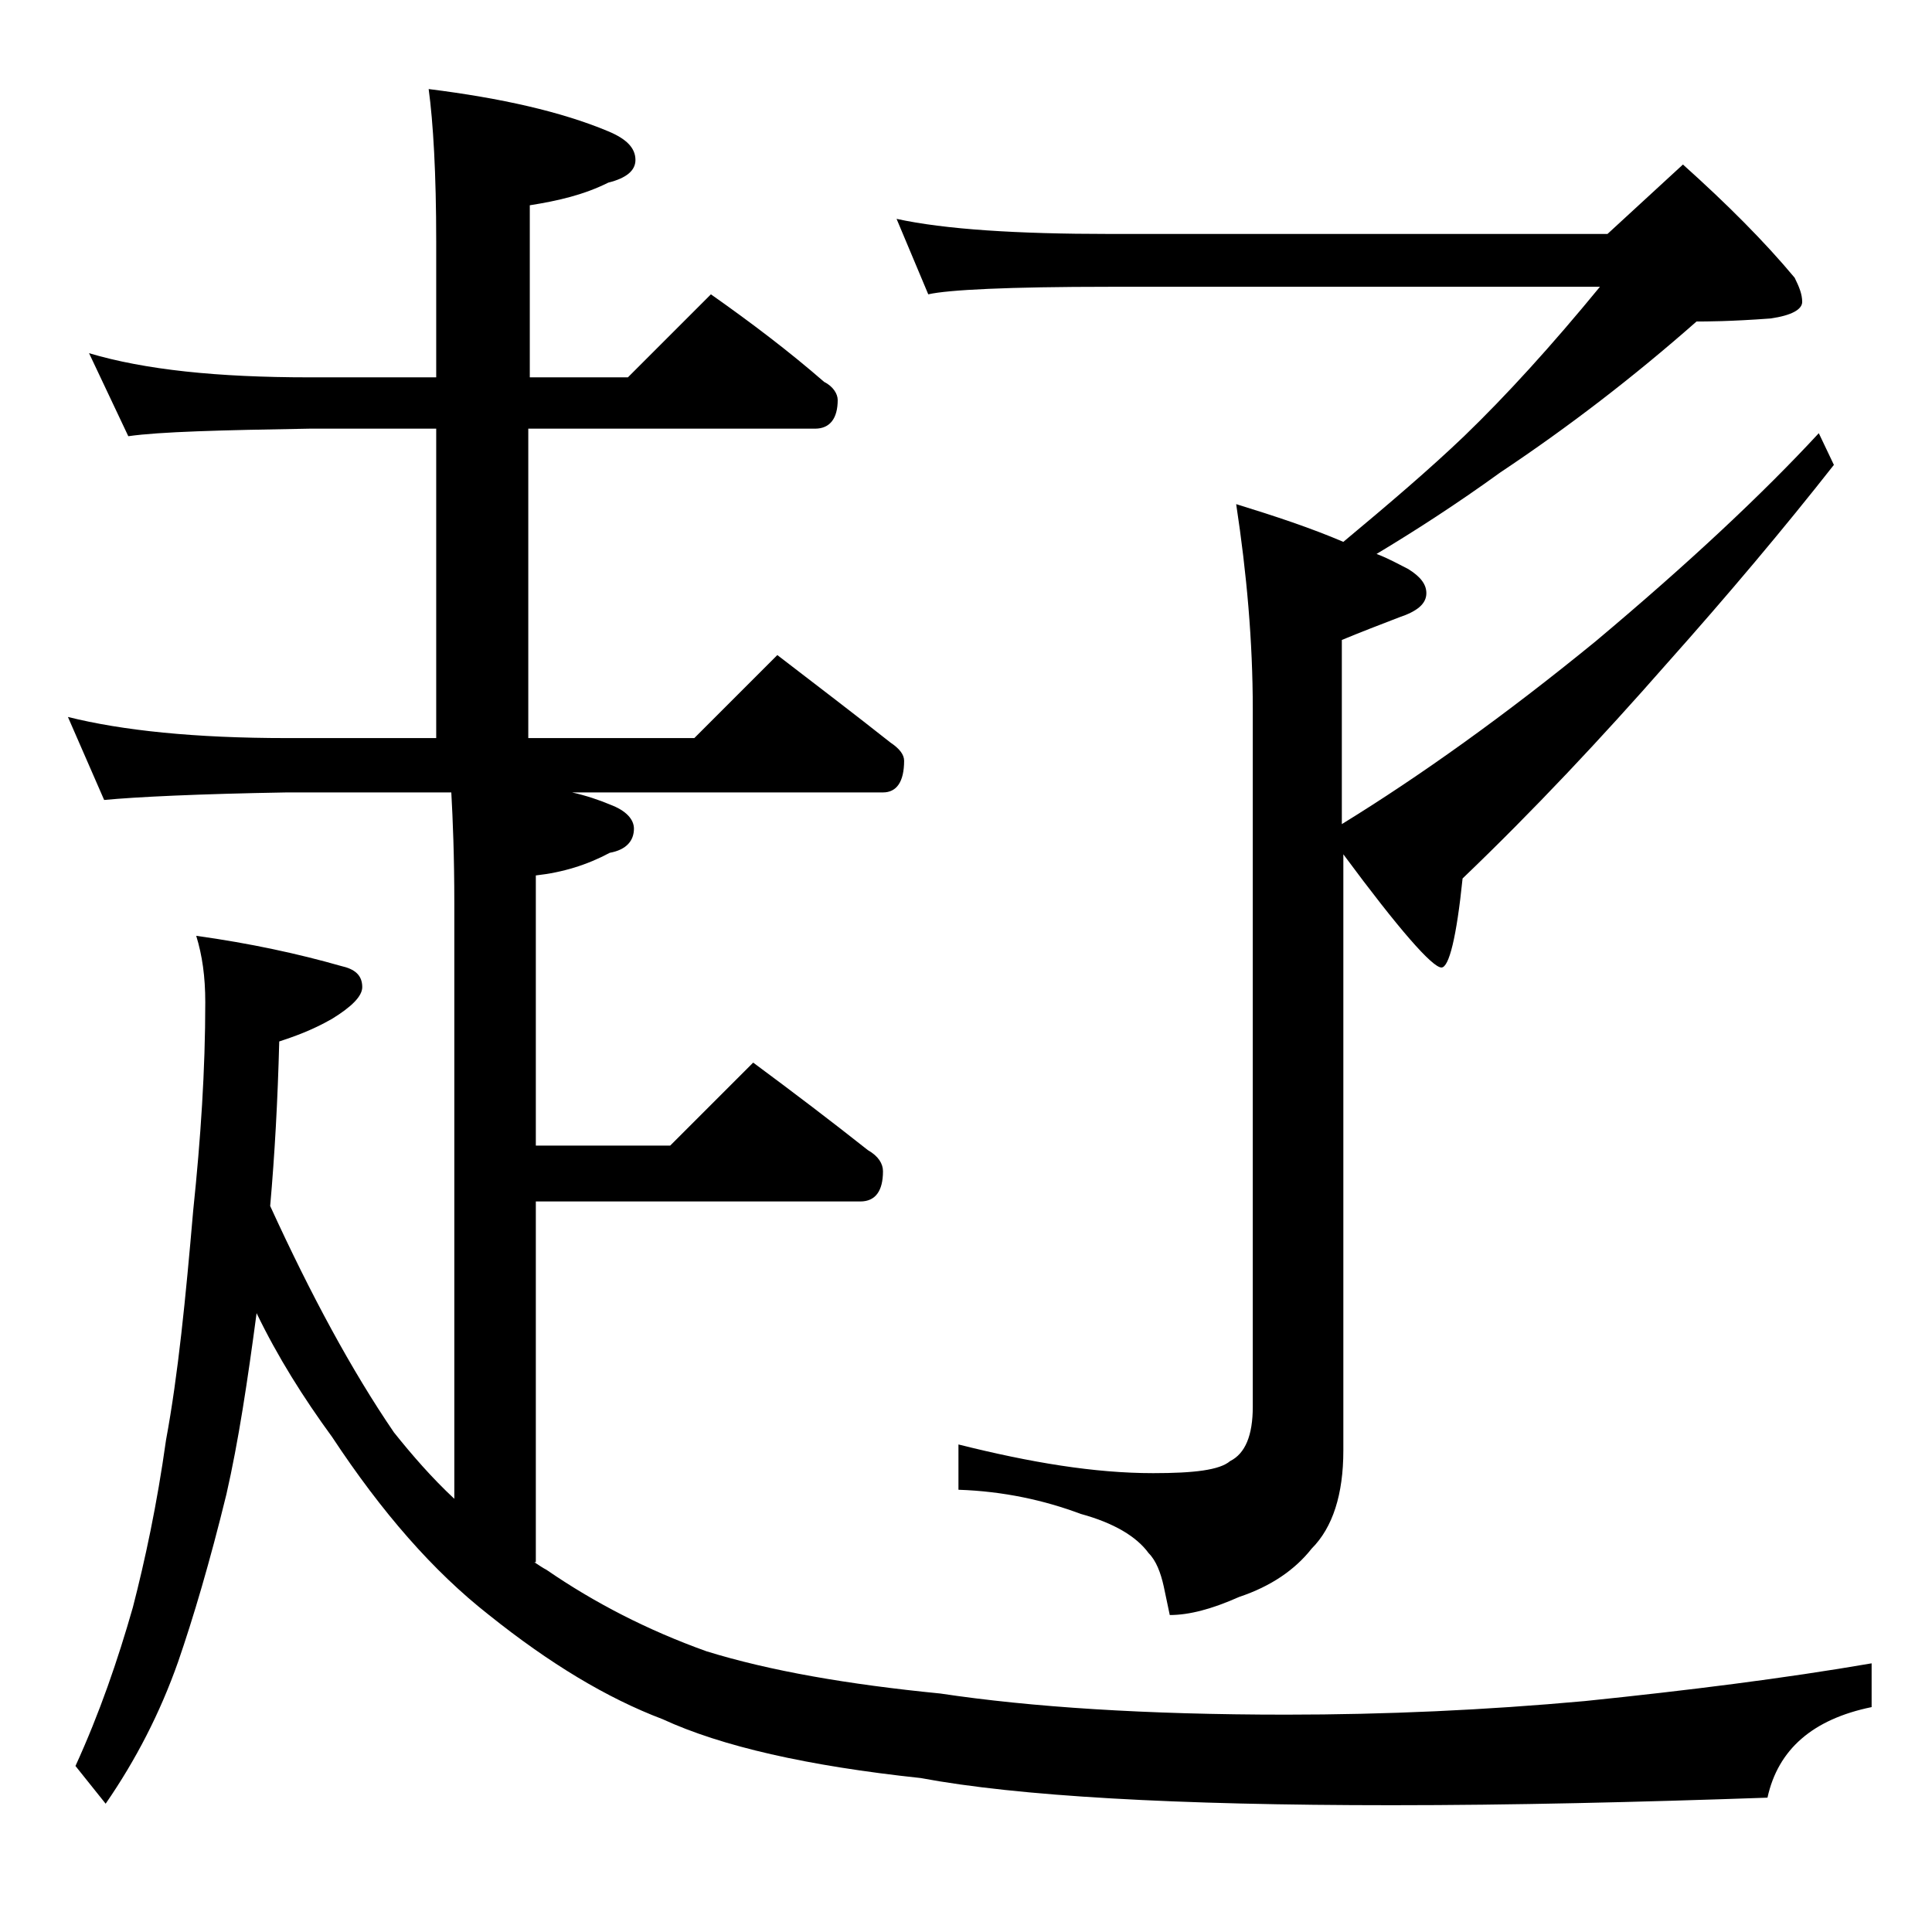 <?xml version="1.0" encoding="utf-8"?>
<!-- Generator: Adobe Illustrator 18.0.0, SVG Export Plug-In . SVG Version: 6.00 Build 0)  -->
<!DOCTYPE svg PUBLIC "-//W3C//DTD SVG 1.1//EN" "http://www.w3.org/Graphics/SVG/1.1/DTD/svg11.dtd">
<svg version="1.1" id="Layer_1" xmlns="http://www.w3.org/2000/svg" xmlns:xlink="http://www.w3.org/1999/xlink" x="0px" y="0px"
	 viewBox="0 0 128 128" enable-background="new 0 0 128 128" xml:space="preserve">
<path d="M5.9,23.4c3.7,1.1,8.5,1.6,14.6,1.6h8.4v-9c0-4.5-0.2-7.9-0.5-10.1c4.8,0.6,8.8,1.5,11.9,2.8c1.2,0.5,1.8,1.1,1.8,1.9
	c0,0.7-0.6,1.2-1.8,1.5c-1.6,0.8-3.3,1.2-5.2,1.5V25h6.5l5.5-5.5c2.7,1.9,5.2,3.8,7.5,5.8c0.6,0.3,0.9,0.8,0.9,1.2
	c0,1.2-0.5,1.9-1.5,1.9H35v20.5h11l5.5-5.5c2.6,2,5.1,3.9,7.5,5.8c0.6,0.4,0.9,0.8,0.9,1.2c0,1.4-0.5,2.1-1.4,2.1H37.9
	c0.9,0.2,1.8,0.5,2.5,0.8c1.1,0.4,1.6,1,1.6,1.6c0,0.8-0.5,1.4-1.6,1.6c-1.5,0.8-3.1,1.3-4.9,1.5v17.9h8.9l5.5-5.5
	c2.7,2,5.2,3.9,7.6,5.8c0.7,0.4,1,0.9,1,1.4c0,1.3-0.5,2-1.5,2H35.5v23.9h-0.1c0.3,0.2,0.6,0.4,0.8,0.5c3.2,2.2,6.7,4,10.6,5.4
	c4.2,1.3,9.4,2.2,15.5,2.8c6,0.9,13.6,1.4,22.9,1.4c6.6,0,13.2-0.3,19.8-0.9c6.8-0.7,13.2-1.5,19-2.5v2.9c-3.9,0.8-6.2,2.8-6.9,6
	c-8.6,0.3-16.9,0.5-24.9,0.5c-14.3,0-24.8-0.6-31.2-1.8c-7.5-0.8-13.2-2.1-17.1-3.9c-3.7-1.4-7.5-3.7-11.5-6.9
	c-3.7-2.9-7.1-6.8-10.4-11.8c-1.9-2.6-3.6-5.3-5-8.2c-0.6,4.5-1.2,8.5-2,12c-1.1,4.5-2.2,8.2-3.2,11.1c-1.2,3.4-2.8,6.5-4.8,9.4
	L5,117c1.6-3.5,2.8-7,3.8-10.5c0.8-3.1,1.6-6.8,2.2-11.1c0.8-4.3,1.3-9.4,1.8-15.2c0.5-4.8,0.8-9.3,0.8-13.8c0-1.7-0.2-3.1-0.6-4.4
	c3.6,0.5,6.8,1.2,9.6,2c0.9,0.2,1.4,0.6,1.4,1.4c0,0.6-0.7,1.3-2,2.1c-1.4,0.8-2.6,1.2-3.5,1.5c-0.1,3.9-0.3,7.5-0.6,10.9
	c2.7,5.9,5.4,10.9,8.2,15c1.2,1.5,2.5,3,4,4.4V59.9c0-3.2-0.1-5.6-0.2-7.4H19C13.1,52.6,9,52.8,6.9,53l-2.4-5.5
	c3.6,0.9,8.4,1.4,14.5,1.4h9.9V28.4h-8.4c-5.9,0.1-9.9,0.2-12,0.5L5.9,23.4z M59.4,14.5c3.2,0.7,8,1,14.1,1h33l5-4.6
	c2.9,2.6,5.4,5.1,7.4,7.5c0.3,0.6,0.5,1.1,0.5,1.6s-0.7,0.9-2.1,1.1c-2.7,0.2-4.3,0.2-4.9,0.2c-4.2,3.7-8.5,7-13,10
	c-2.9,2.1-5.7,3.9-8.2,5.4c0.8,0.3,1.5,0.7,2.1,1c0.8,0.5,1.2,1,1.2,1.6c0,0.7-0.6,1.2-1.8,1.6c-1.3,0.5-2.6,1-3.8,1.5v12.2
	c5.2-3.2,10.8-7.2,16.8-12.1c6.2-5.2,11.1-9.8,14.8-13.8l1,2.1c-3.3,4.2-7,8.6-11.1,13.2c-4.3,4.9-8.8,9.7-13.5,14.2
	c-0.4,3.9-0.9,5.9-1.4,5.9c-0.6,0-2.8-2.5-6.5-7.5v39.5c0,2.9-0.7,5.1-2.1,6.5c-1.1,1.4-2.7,2.5-4.8,3.2c-1.8,0.8-3.3,1.2-4.6,1.2
	l-0.4-1.9c-0.2-0.9-0.5-1.7-1-2.2c-0.8-1.1-2.3-2-4.5-2.6c-2.4-0.9-5.1-1.5-8.1-1.6v-3c4.8,1.2,9,1.9,12.9,1.9
	c2.7,0,4.4-0.2,5.1-0.8c1-0.5,1.5-1.7,1.5-3.6V47c0-4.5-0.4-9-1.1-13.6c2.6,0.8,5,1.6,7.1,2.5c3-2.5,5.7-4.8,8-7
	c2.8-2.7,5.8-6,9-9.9H73.5c-6.7,0-10.7,0.2-12,0.5L59.4,14.5z"/>
</svg>
